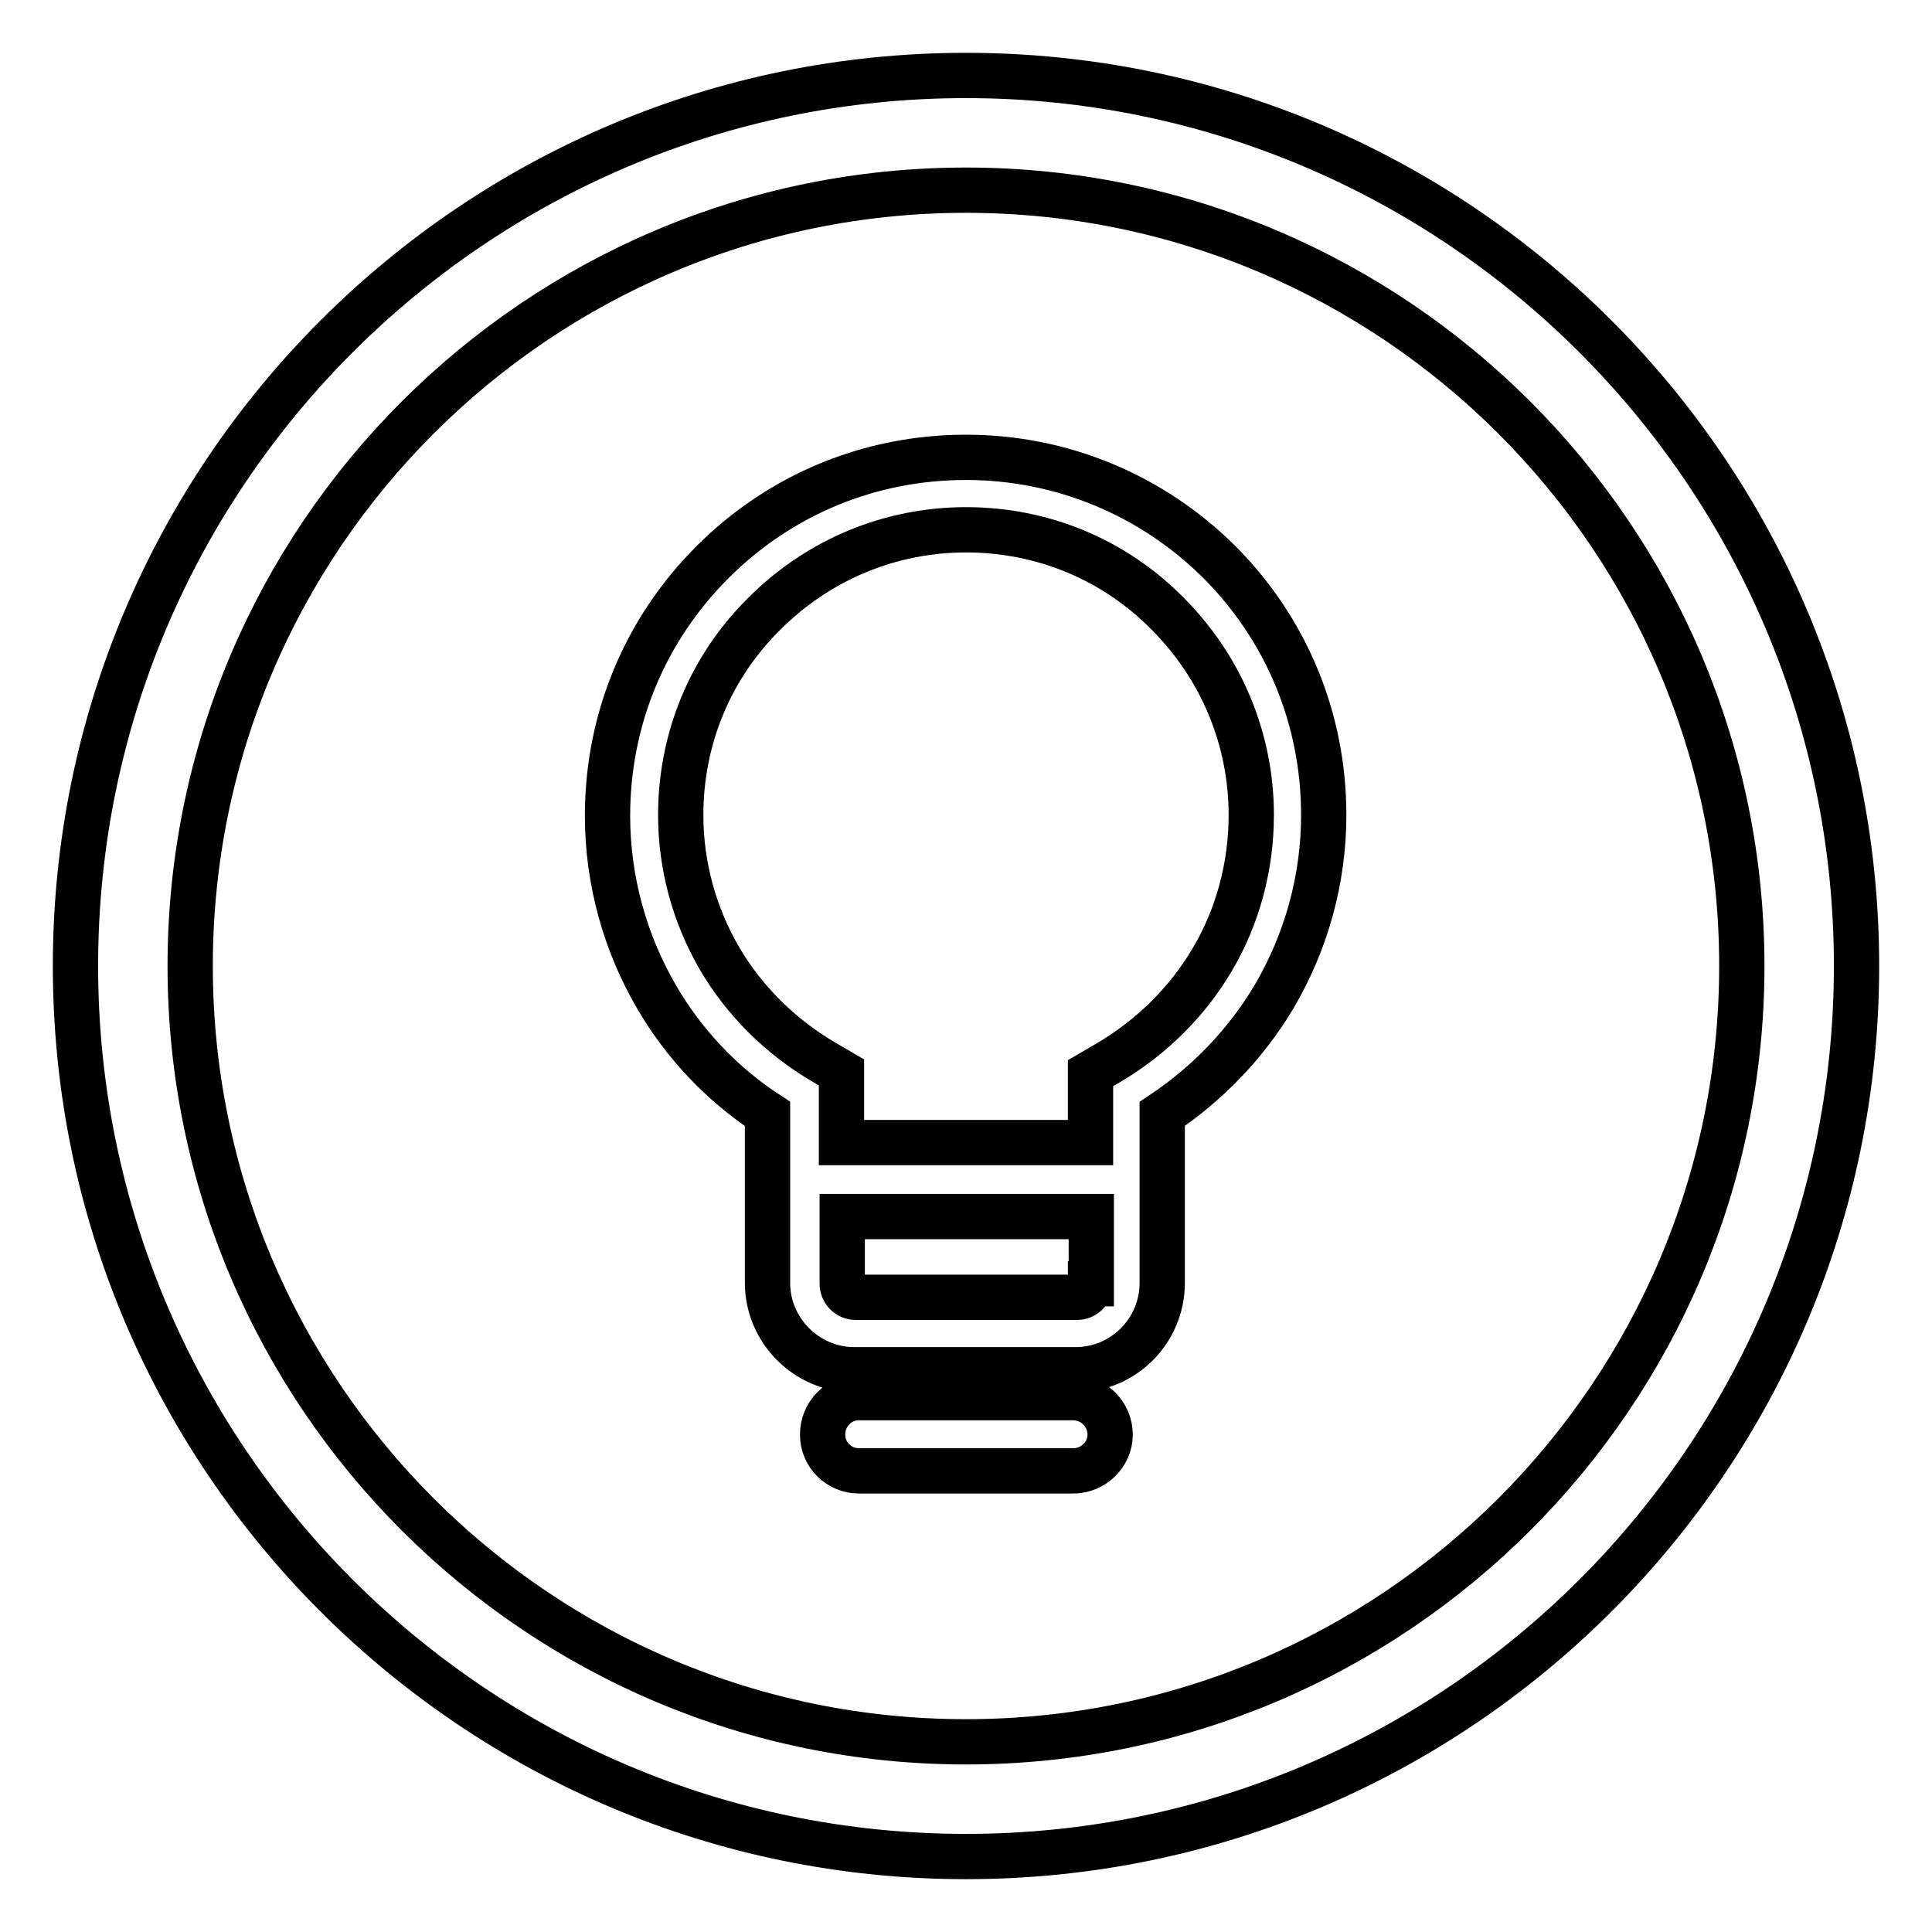 <?xml version="1.0" encoding="utf-8"?>
<!-- Svg Vector Icons : http://www.onlinewebfonts.com/icon -->
<!DOCTYPE svg PUBLIC "-//W3C//DTD SVG 1.1//EN" "http://www.w3.org/Graphics/SVG/1.1/DTD/svg11.dtd">
<svg version="1.1" xmlns="http://www.w3.org/2000/svg" xmlns:xlink="http://www.w3.org/1999/xlink" x="0px" y="0px" viewBox="0 0 256 256" enable-background="new 0 0 256 256" xml:space="preserve">
<g> <path stroke-width="6" fill-opacity="0" stroke="#000000"  d="M128,60.6c-12.7,0-24.6,4.9-33.6,13.9c-9,9-13.9,20.9-13.9,33.6c0,8.5,2.3,16.8,6.5,24 c3.6,6.2,8.7,11.6,14.7,15.5v22.4c0,6.3,5.2,11.5,11.5,11.5h29.3c6.4,0,11.5-5.2,11.5-11.5v-22.4c6-4,11.1-9.3,14.8-15.5 c4.3-7.3,6.6-15.6,6.6-24.1c0-12.7-4.9-24.6-13.9-33.6C152.6,65.6,140.7,60.6,128,60.6z M144.5,170.1c0,1-0.8,1.8-1.8,1.8h-29.3 c-1,0-1.8-0.8-1.8-1.8v-8.9h33V170.1z M160.6,127.2c-3.3,5.6-8.1,10.3-13.7,13.6l-2.4,1.4v9.2h-33v-9.3l-2.4-1.4 c-5.6-3.3-10.4-8-13.7-13.6c-3.4-5.8-5.2-12.4-5.2-19.1c0-10.1,3.9-19.6,11.1-26.7c7.1-7.1,16.6-11.1,26.7-11.1 c10.1,0,19.6,3.9,26.7,11.1c7.1,7.1,11.1,16.6,11.1,26.7C165.8,114.8,164,121.5,160.6,127.2z M142.2,185.2h-28.4 c-2.7,0-4.8,2.2-4.8,4.9c0,2.7,2.2,4.8,4.8,4.8h28.4c2.7,0,4.9-2.2,4.9-4.8C147.1,187.4,144.9,185.2,142.2,185.2z M128,10 C62.9,10,10,62.9,10,128c0,65.1,52.9,118,118,118c65.1,0,118-52.9,118-118C246,62.9,193.1,10,128,10z M128,230.8 c-56.7,0-102.8-46.1-102.8-102.8C25.2,71.3,71.3,25.2,128,25.2c56.7,0,102.8,46.1,102.8,102.8C230.8,184.7,184.7,230.8,128,230.8z" /></g>
</svg>